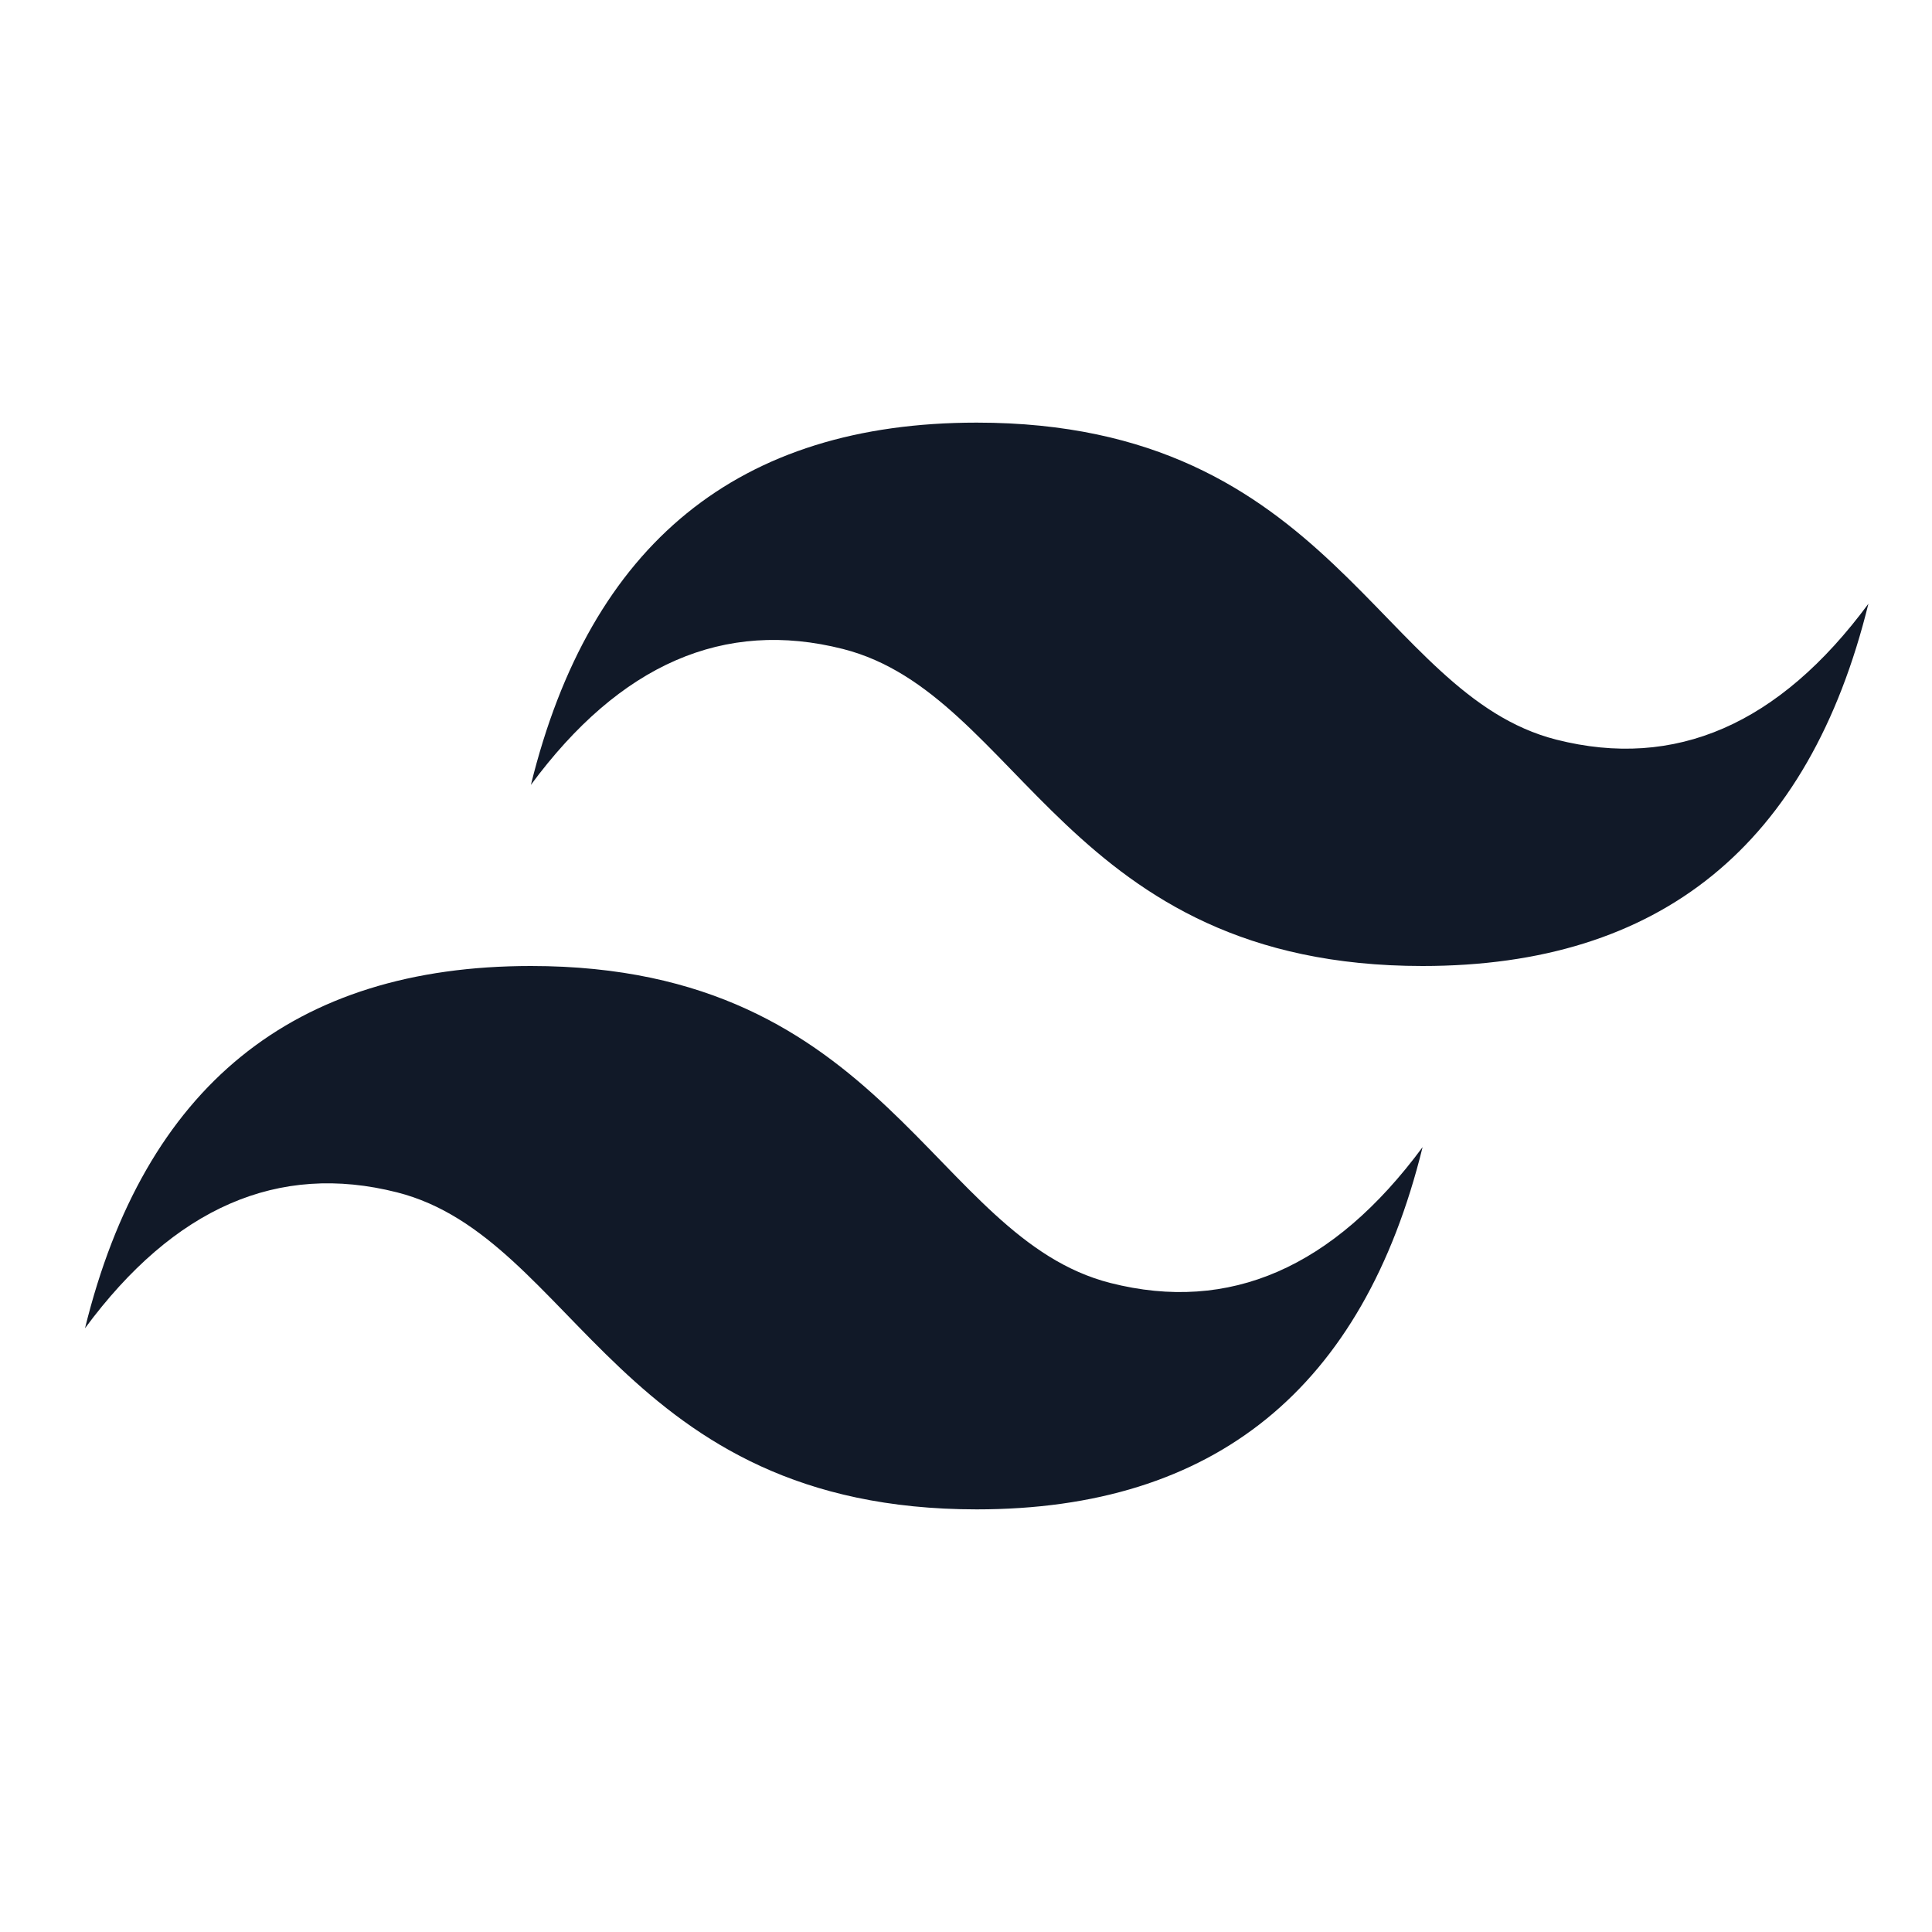 <svg xmlns="http://www.w3.org/2000/svg" width="24" height="24" viewBox="0 0 24 24" fill="none"><path fill-rule="evenodd" clip-rule="evenodd" d="M6.595 9.75C7.333 6.75 9.179 5.25 12.133 5.25C16.564 5.25 17.118 8.625 19.333 9.188C20.81 9.563 22.102 9 23.21 7.5C22.472 10.5 20.625 12 17.672 12C13.241 12 12.687 8.625 10.472 8.062C8.995 7.687 7.702 8.25 6.595 9.75ZM1.056 16.5C1.794 13.5 3.641 12 6.595 12C11.025 12 11.579 15.375 13.795 15.938C15.272 16.313 16.564 15.75 17.672 14.25C16.933 17.25 15.087 18.75 12.133 18.75C7.702 18.75 7.148 15.375 4.933 14.812C3.456 14.437 2.164 15 1.056 16.5Z" fill="#111928"></path></svg>